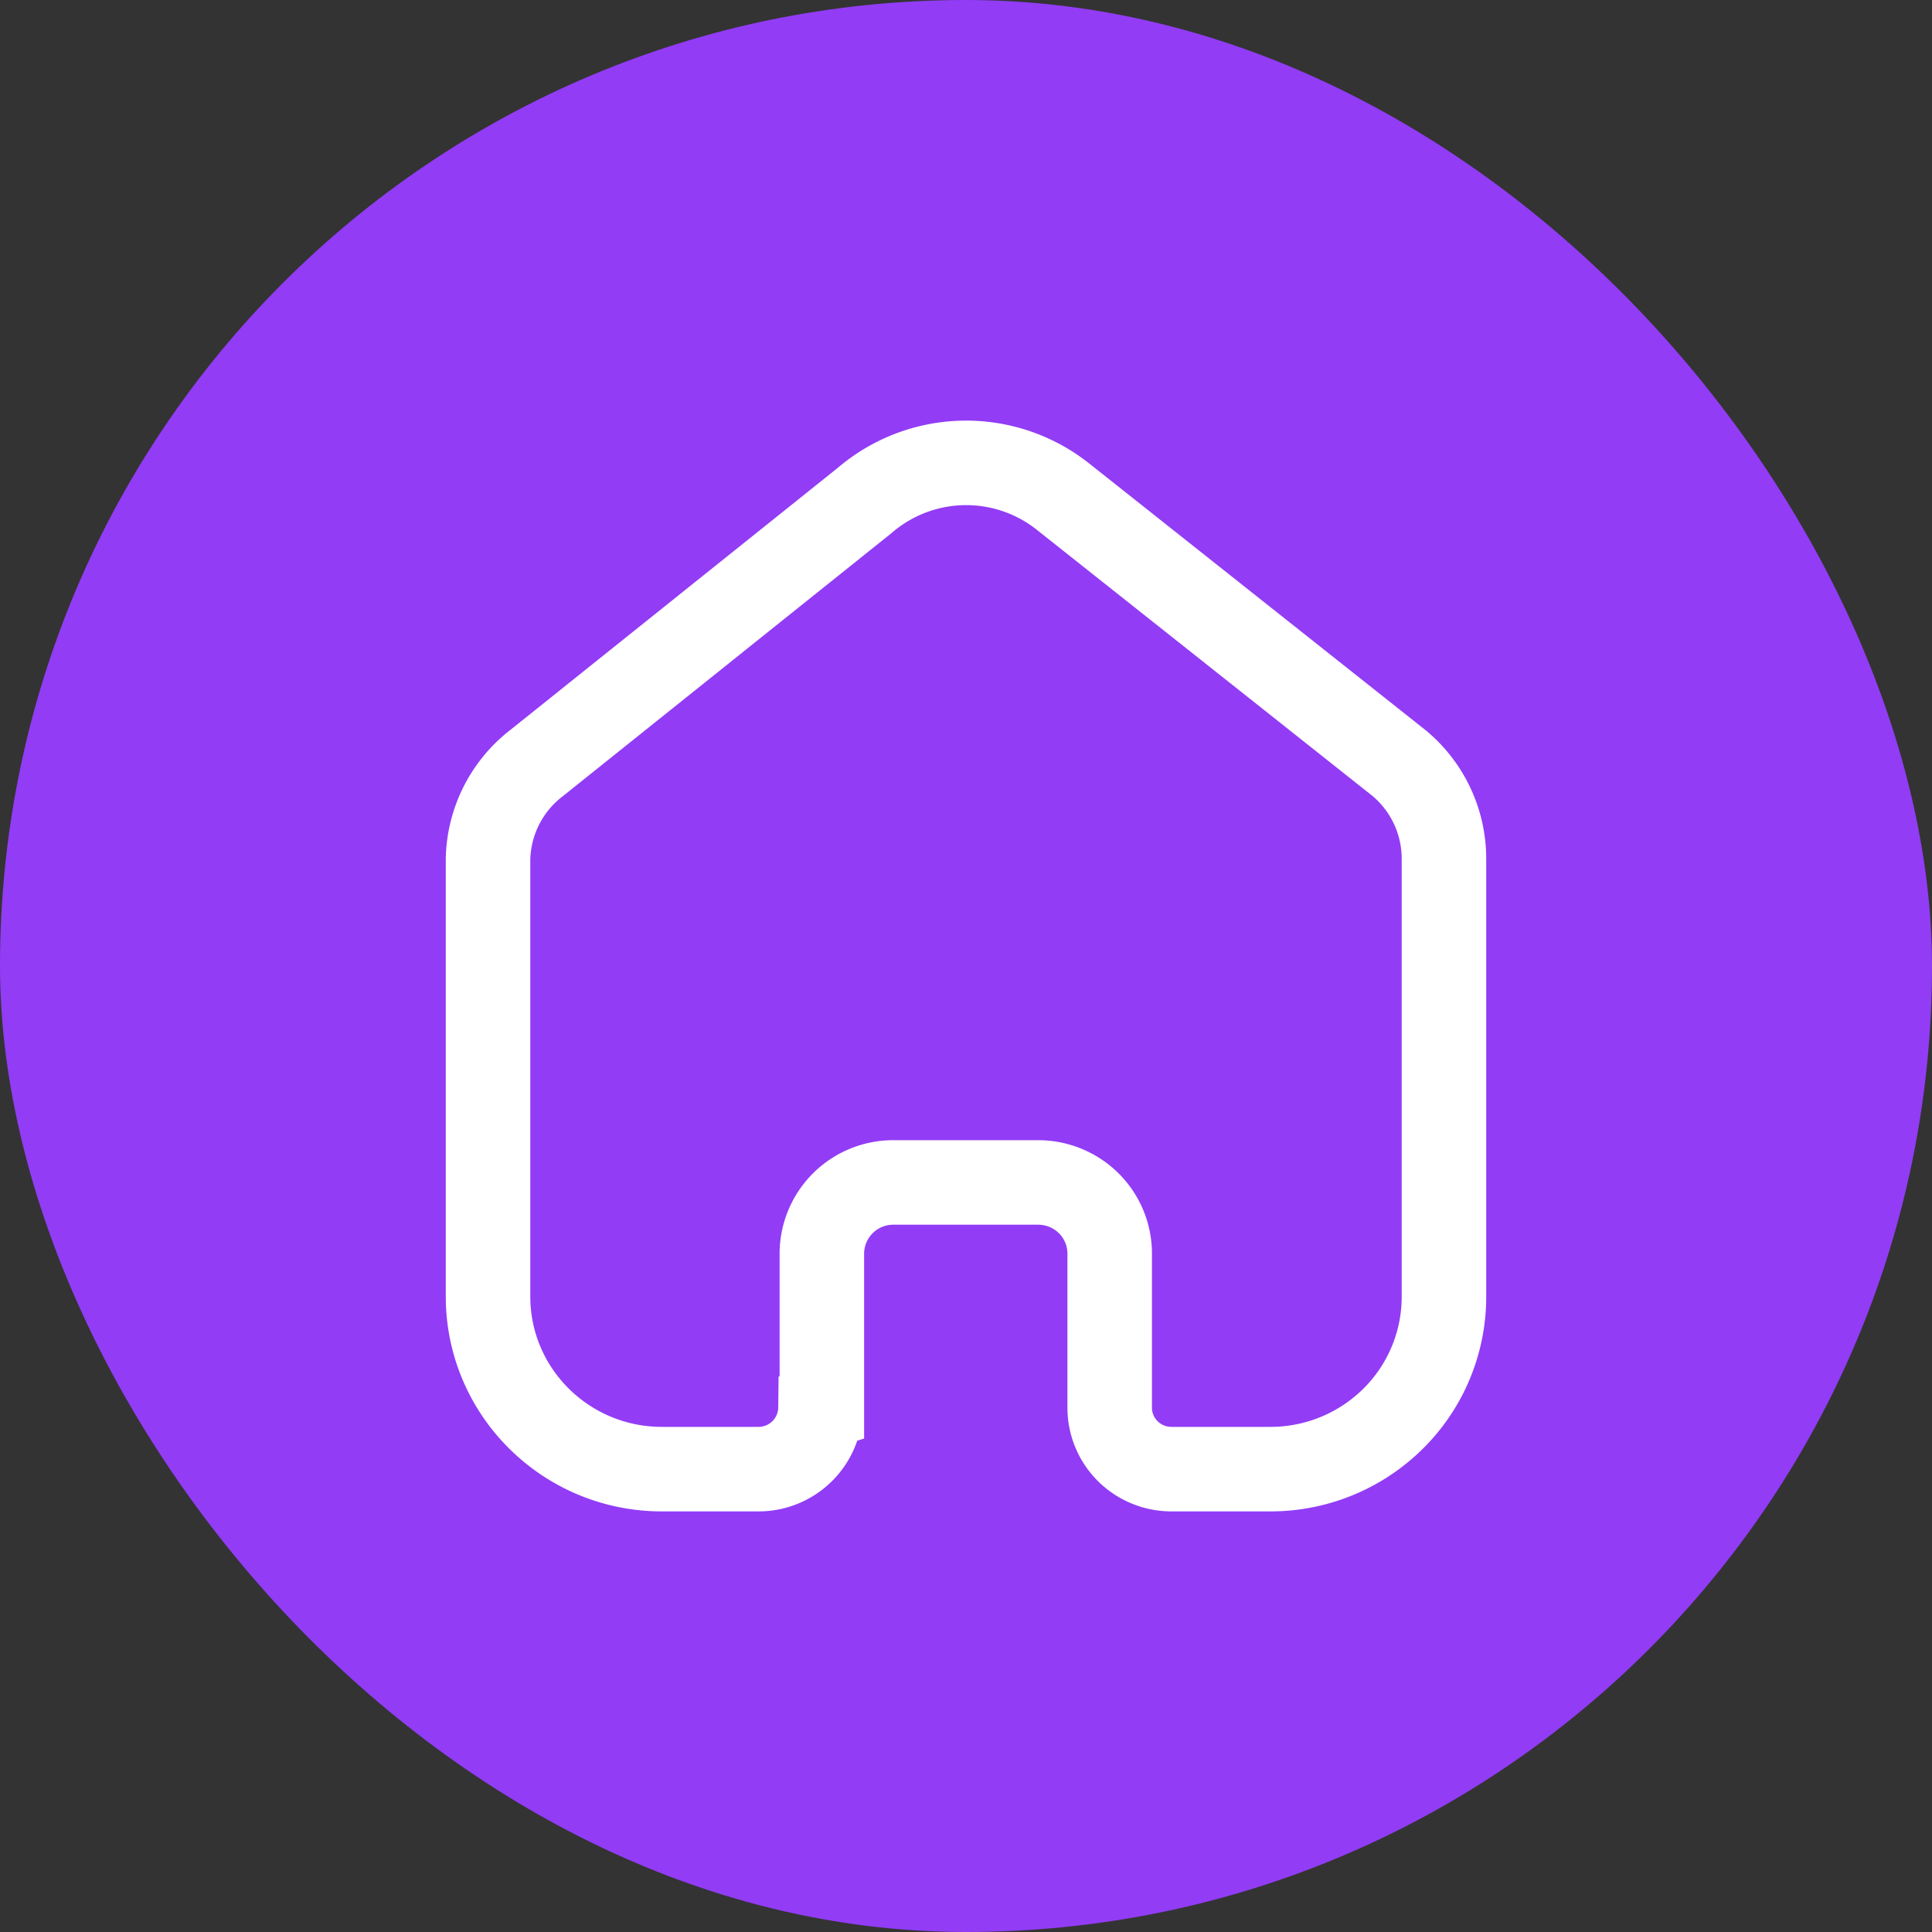 <svg xmlns="http://www.w3.org/2000/svg" width="64" height="64" fill="none"><rect width="100%" height="100%" fill="#333333" stroke="none"/><rect width="64" height="64" fill="#923CF6" rx="32"/><path stroke="#fff" stroke-width="2.8" d="M27.225 46.622v-5.096a2.364 2.364 0 0 1 2.372-2.356h4.79c.63 0 1.234.248 1.679.69a2.35 2.35 0 0 1 .694 1.666v5.096c-.003.54.21 1.06.594 1.445.384.383.906.6 1.451.6h3.268A5.767 5.767 0 0 0 46.145 47a5.682 5.682 0 0 0 1.688-4.038V28.444a4.12 4.12 0 0 0-1.492-3.17L35.224 16.46a5.162 5.162 0 0 0-6.582.119l-10.864 8.696a4.124 4.124 0 0 0-1.611 3.17v14.504c0 3.158 2.579 5.718 5.76 5.718h3.194a2.052 2.052 0 0 0 2.059-2.03l.045-.014Z"/></svg>